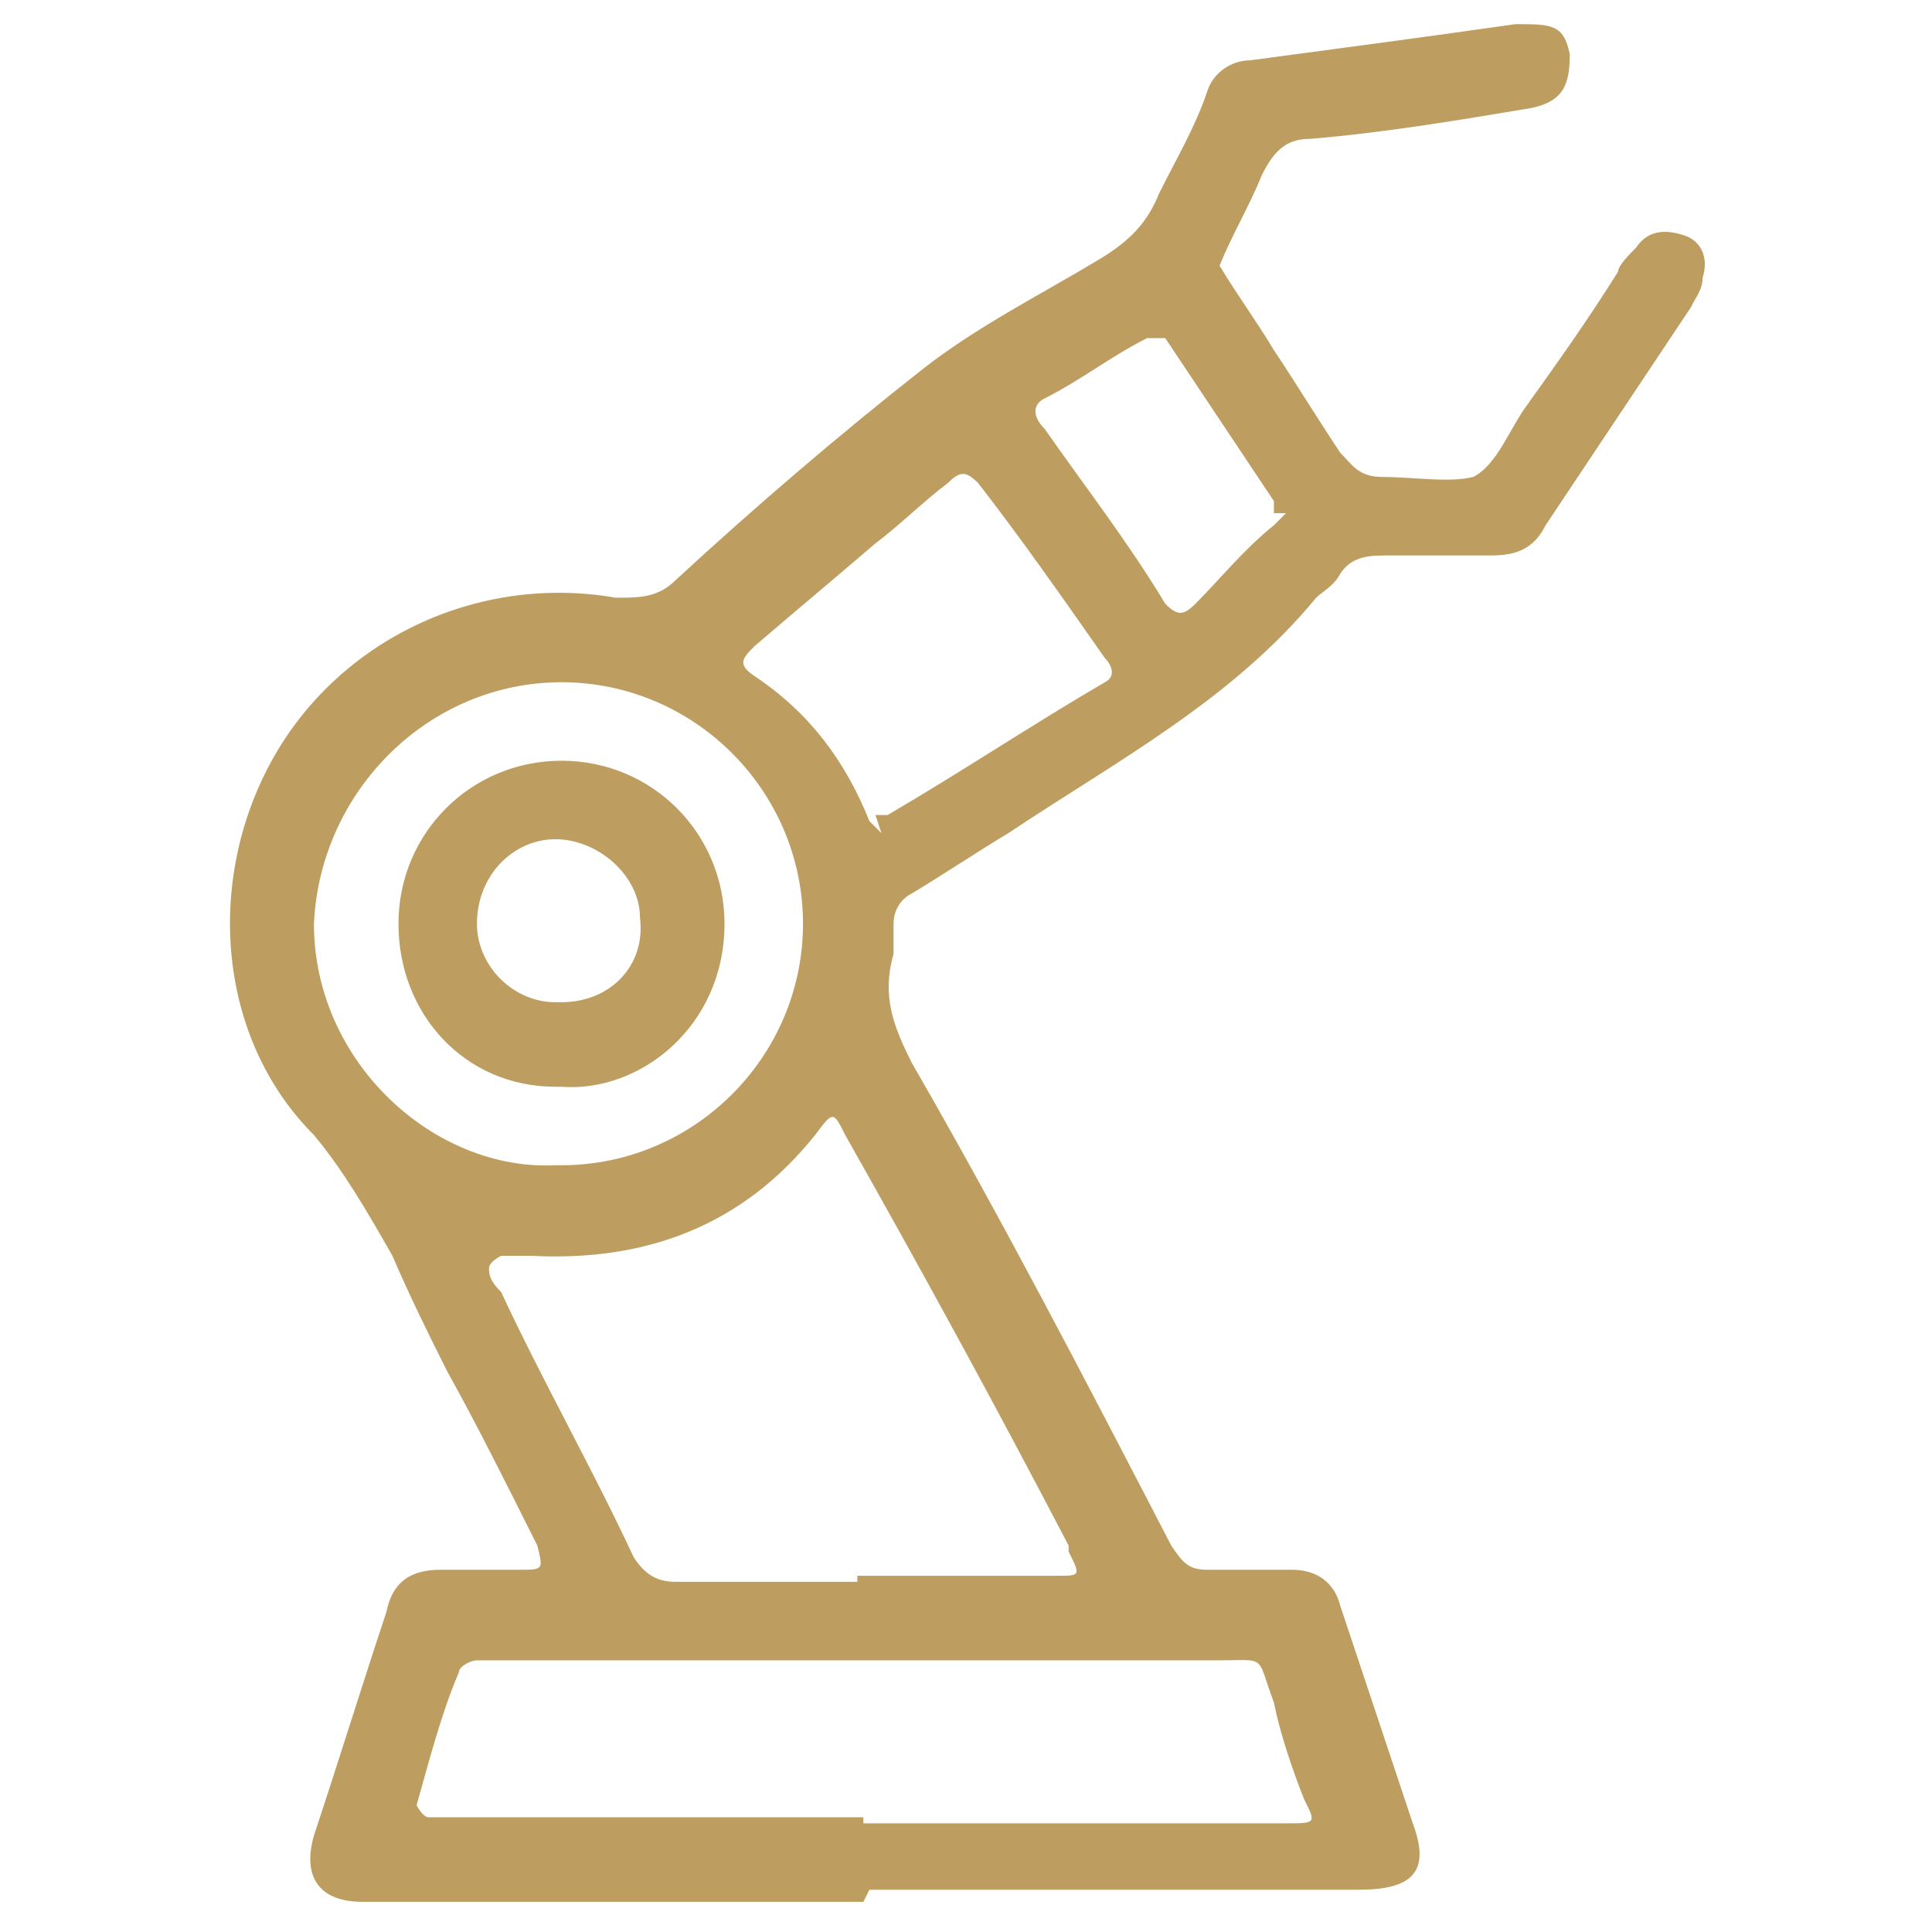 <?xml version="1.0" encoding="UTF-8"?>
<svg xmlns="http://www.w3.org/2000/svg" width="11.3mm" height="11.3mm" version="1.1" viewBox="0 0 32 32">
  <defs>
    <style>
      .cls-1 {
        fill: #be9e60;
      }
    </style>
  </defs>
  <!-- Generator: Adobe Illustrator 28.7.1, SVG Export Plug-In . SVG Version: 1.2.0 Build 142)  -->
  <g>
    <g id="Layer_1">
      <g>
        <path class="cls-1" d="M14.3,31.5c-2.6,0-5.2,0-7.8,0-.2,0-.3,0-.5,0-.7,0-1-.4-.8-1.1.4-1.2.8-2.5,1.2-3.7.1-.5.4-.7.9-.7.4,0,.8,0,1.3,0,.4,0,.4,0,.3-.4-.5-1-1-2-1.5-2.9-.3-.6-.6-1.2-.9-1.9-.4-.7-.8-1.4-1.3-2-1.6-1.6-1.8-4.2-.7-6.2,1.1-2,3.4-3.1,5.7-2.7.4,0,.7,0,1-.3,1.3-1.2,2.7-2.4,4.1-3.5.9-.7,1.9-1.2,2.9-1.8.5-.3.8-.6,1-1.1.3-.6.6-1.1.8-1.7.1-.3.4-.5.7-.5,1.5-.2,3-.4,4.4-.6.6,0,.8,0,.9.5,0,.5-.1.8-.7.9-1.2.2-2.4.4-3.6.5-.4,0-.6.2-.8.6-.2.5-.5,1-.7,1.5.3.5.6.9.9,1.4.4.6.7,1.1,1.1,1.7.2.2.3.4.7.4.5,0,1.1.1,1.5,0,.4-.2.6-.8.9-1.2.5-.7,1-1.4,1.5-2.2,0-.1.2-.3.3-.4.2-.3.5-.3.8-.2.3.1.4.4.3.7,0,.2-.1.3-.2.5-.8,1.2-1.6,2.4-2.4,3.6-.2.4-.5.5-.9.5-.6,0-1.1,0-1.7,0-.3,0-.6,0-.8.3-.1.2-.3.3-.4.4-1.4,1.7-3.3,2.7-5.1,3.9-.5.3-1.1.7-1.6,1-.2.1-.3.3-.3.5,0,.2,0,.4,0,.5-.2.7,0,1.2.3,1.8,1.5,2.6,2.9,5.3,4.3,8,.2.3.3.4.6.4.5,0,.9,0,1.4,0,.4,0,.7.2.8.6.4,1.2.8,2.4,1.2,3.6.3.8,0,1.1-.9,1.1-2.7,0-5.4,0-8.1,0ZM14.2,26.1c.6,0,1.2,0,1.8,0,.5,0,1,0,1.5,0,.4,0,.4,0,.2-.4,0,0,0,0,0-.1-1.2-2.3-2.4-4.5-3.7-6.8-.2-.4-.2-.4-.5,0-1.2,1.5-2.8,2.1-4.7,2-.2,0-.3,0-.5,0,0,0-.2.1-.2.2,0,.1,0,.2.2.4.7,1.5,1.5,2.9,2.2,4.4.2.3.4.4.7.4,1,0,2,0,3,0ZM14.3,30.2h0c2,0,3.9,0,5.9,0,.4,0,.8,0,1.1,0,.5,0,.5,0,.3-.4-.2-.5-.4-1.1-.5-1.6-.3-.8-.1-.7-.9-.7-3.9,0-7.9,0-11.8,0-.2,0-.3,0-.5,0-.1,0-.3.1-.3.2-.3.7-.5,1.5-.7,2.2,0,0,.1.2.2.2.1,0,.3,0,.4,0,2.3,0,4.5,0,6.8,0ZM9.3,19.3c2.2,0,4-1.8,4-4,0-2.2-1.8-4-4-4-2.2,0-4,1.8-4.1,4,0,2.3,2,4.1,4,4ZM14.5,13.5c0,0,.1,0,.2,0,1.2-.7,2.4-1.5,3.6-2.2.2-.1.1-.3,0-.4-.7-1-1.4-2-2.1-2.9-.2-.2-.3-.2-.5,0-.4.3-.8.7-1.2,1-.7.6-1.3,1.1-2,1.7-.2.2-.3.3,0,.5.9.6,1.5,1.4,1.9,2.4,0,0,.1.1.2.2ZM21.1,8.5c0,0,0-.1,0-.2-.6-.9-1.2-1.8-1.8-2.7,0,0-.2,0-.3,0-.6.3-1.1.7-1.7,1-.2.1-.2.3,0,.5.7,1,1.4,1.9,2,2.9.2.2.3.2.5,0,.4-.4.8-.9,1.3-1.3,0,0,.1-.1.2-.2Z"/>
        <path class="cls-1" d="M9.2,18c-1.5,0-2.6-1.2-2.6-2.7,0-1.5,1.2-2.7,2.7-2.7,1.5,0,2.7,1.2,2.7,2.7,0,1.7-1.4,2.8-2.7,2.7ZM9.3,16.6c.8,0,1.4-.6,1.3-1.4,0-.7-.7-1.3-1.4-1.3-.7,0-1.3.6-1.3,1.4,0,.7.6,1.3,1.3,1.3Z"/>
      </g>
    </g>
  </g>
</svg>